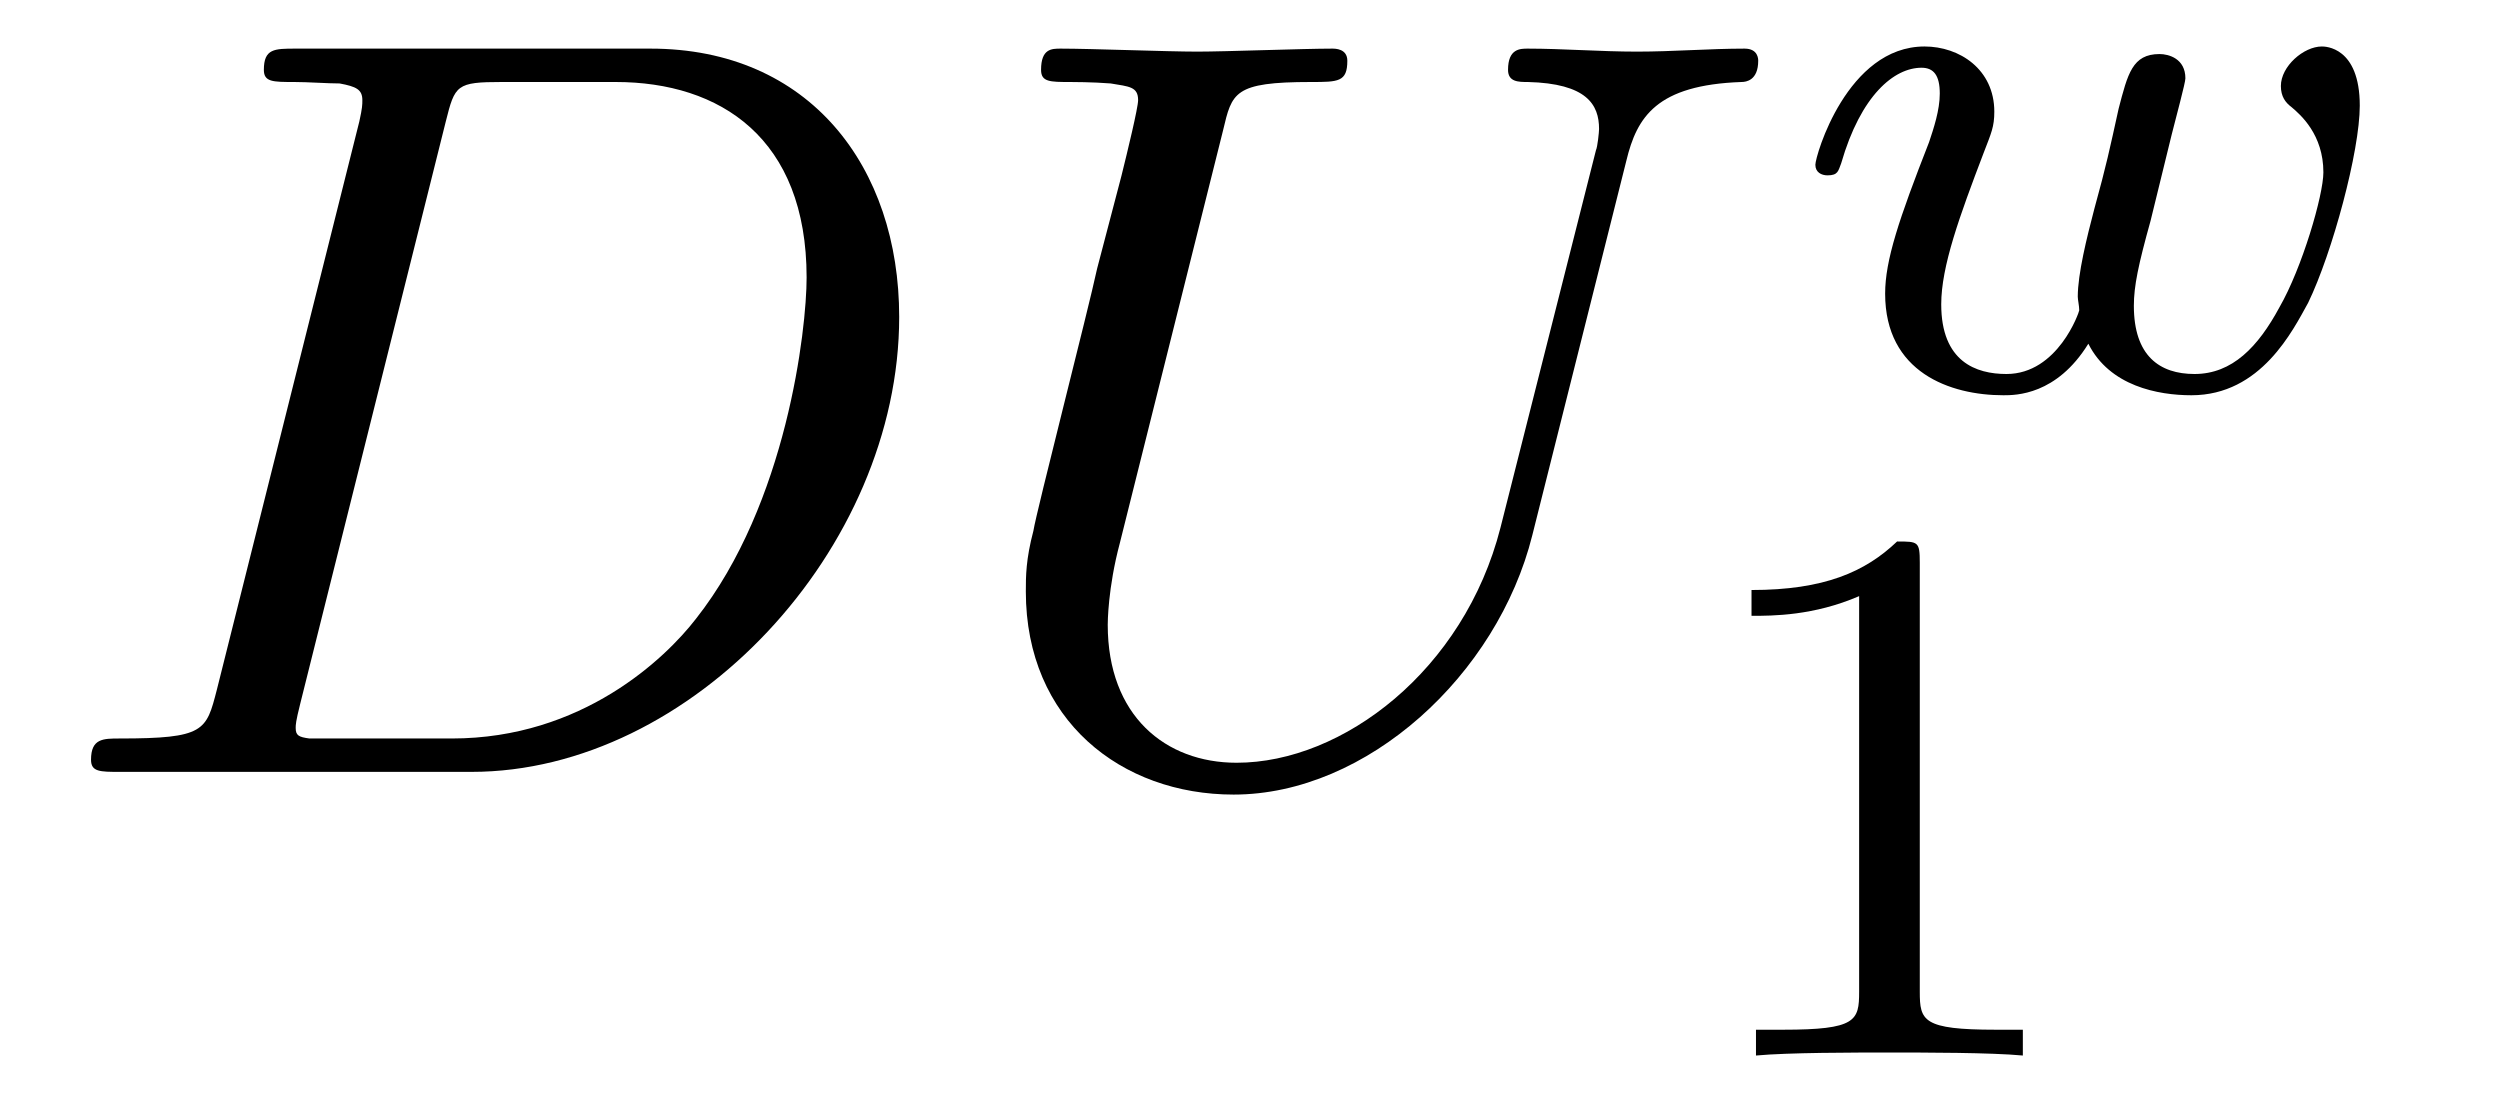 <?xml version="1.0" encoding="UTF-8"?>
<svg xmlns="http://www.w3.org/2000/svg" xmlns:xlink="http://www.w3.org/1999/xlink" viewBox="0 0 25.762 11.377">
<defs>
<g>
<g id="glyph-0-0">
<path d="M 1.734 -0.844 C 1.625 -0.422 1.609 -0.344 0.734 -0.344 C 0.562 -0.344 0.438 -0.344 0.438 -0.125 C 0.438 0 0.531 0 0.734 0 L 4.359 0 C 6.625 0 8.766 -2.297 8.766 -4.688 C 8.766 -6.234 7.844 -7.453 6.203 -7.453 L 2.547 -7.453 C 2.328 -7.453 2.219 -7.453 2.219 -7.234 C 2.219 -7.109 2.312 -7.109 2.531 -7.109 C 2.672 -7.109 2.875 -7.094 3 -7.094 C 3.172 -7.062 3.234 -7.031 3.234 -6.922 C 3.234 -6.875 3.234 -6.844 3.203 -6.703 Z M 4.094 -6.703 C 4.188 -7.078 4.203 -7.109 4.672 -7.109 L 5.844 -7.109 C 6.922 -7.109 7.812 -6.531 7.812 -5.094 C 7.812 -4.562 7.609 -2.766 6.672 -1.578 C 6.359 -1.172 5.5 -0.344 4.156 -0.344 L 2.922 -0.344 C 2.766 -0.344 2.75 -0.344 2.688 -0.344 C 2.578 -0.359 2.547 -0.375 2.547 -0.453 C 2.547 -0.484 2.547 -0.516 2.594 -0.703 Z M 4.094 -6.703 "/>
</g>
<g id="glyph-0-1">
<path d="M 6.922 -6.297 C 7.031 -6.75 7.234 -7.078 8.109 -7.109 C 8.156 -7.109 8.281 -7.125 8.281 -7.328 C 8.281 -7.344 8.281 -7.453 8.141 -7.453 C 7.781 -7.453 7.406 -7.422 7.031 -7.422 C 6.656 -7.422 6.266 -7.453 5.906 -7.453 C 5.828 -7.453 5.703 -7.453 5.703 -7.234 C 5.703 -7.109 5.812 -7.109 5.906 -7.109 C 6.516 -7.094 6.641 -6.875 6.641 -6.625 C 6.641 -6.594 6.625 -6.438 6.609 -6.406 L 5.625 -2.516 C 5.25 -1.047 4 -0.094 2.906 -0.094 C 2.172 -0.094 1.578 -0.578 1.578 -1.516 C 1.578 -1.531 1.578 -1.891 1.703 -2.359 L 2.766 -6.609 C 2.859 -7 2.875 -7.109 3.672 -7.109 C 3.953 -7.109 4.047 -7.109 4.047 -7.328 C 4.047 -7.453 3.922 -7.453 3.891 -7.453 C 3.594 -7.453 2.797 -7.422 2.5 -7.422 C 2.188 -7.422 1.406 -7.453 1.094 -7.453 C 1 -7.453 0.891 -7.453 0.891 -7.234 C 0.891 -7.109 0.984 -7.109 1.188 -7.109 C 1.203 -7.109 1.422 -7.109 1.609 -7.094 C 1.797 -7.062 1.891 -7.062 1.891 -6.922 C 1.891 -6.844 1.781 -6.391 1.719 -6.141 L 1.469 -5.188 C 1.375 -4.75 0.844 -2.688 0.812 -2.484 C 0.734 -2.188 0.734 -2.016 0.734 -1.859 C 0.734 -0.531 1.719 0.234 2.875 0.234 C 4.25 0.234 5.594 -1 5.953 -2.438 Z M 6.922 -6.297 "/>
</g>
<g id="glyph-1-0">
<path d="M 3.906 -2.609 C 3.953 -2.797 4.047 -3.141 4.047 -3.188 C 4.047 -3.391 3.875 -3.438 3.781 -3.438 C 3.5 -3.438 3.453 -3.234 3.359 -2.875 C 3.266 -2.453 3.234 -2.297 3.109 -1.844 C 3.031 -1.547 2.938 -1.172 2.938 -0.938 C 2.938 -0.906 2.953 -0.844 2.953 -0.797 C 2.953 -0.781 2.734 -0.141 2.203 -0.141 C 1.891 -0.141 1.531 -0.266 1.531 -0.859 C 1.531 -1.25 1.719 -1.766 1.969 -2.422 C 2.047 -2.625 2.078 -2.688 2.078 -2.844 C 2.078 -3.281 1.719 -3.516 1.359 -3.516 C 0.562 -3.516 0.234 -2.391 0.234 -2.297 C 0.234 -2.219 0.297 -2.188 0.359 -2.188 C 0.469 -2.188 0.469 -2.234 0.5 -2.312 C 0.703 -3.016 1.047 -3.297 1.328 -3.297 C 1.453 -3.297 1.516 -3.219 1.516 -3.031 C 1.516 -2.859 1.453 -2.672 1.406 -2.531 C 1.094 -1.734 0.953 -1.312 0.953 -0.969 C 0.953 -0.156 1.625 0.078 2.172 0.078 C 2.297 0.078 2.719 0.078 3.047 -0.453 C 3.266 -0.016 3.766 0.078 4.109 0.078 C 4.828 0.078 5.156 -0.594 5.312 -0.875 C 5.562 -1.391 5.844 -2.438 5.844 -2.906 C 5.844 -3.516 5.484 -3.516 5.453 -3.516 C 5.266 -3.516 5.031 -3.312 5.031 -3.109 C 5.031 -3 5.078 -2.938 5.141 -2.891 C 5.234 -2.812 5.469 -2.609 5.469 -2.219 C 5.469 -1.984 5.25 -1.234 5.016 -0.828 C 4.797 -0.422 4.531 -0.141 4.141 -0.141 C 3.781 -0.141 3.516 -0.328 3.516 -0.844 C 3.516 -1.047 3.562 -1.266 3.688 -1.719 Z M 3.906 -2.609 "/>
</g>
<g id="glyph-2-0">
<path d="M 2.5 -5.078 C 2.5 -5.297 2.484 -5.297 2.266 -5.297 C 1.938 -4.984 1.516 -4.797 0.766 -4.797 L 0.766 -4.531 C 0.984 -4.531 1.406 -4.531 1.875 -4.734 L 1.875 -0.656 C 1.875 -0.359 1.844 -0.266 1.094 -0.266 L 0.812 -0.266 L 0.812 0 C 1.141 -0.031 1.828 -0.031 2.188 -0.031 C 2.547 -0.031 3.234 -0.031 3.562 0 L 3.562 -0.266 L 3.281 -0.266 C 2.531 -0.266 2.5 -0.359 2.5 -0.656 Z M 2.5 -5.078 "/>
</g>
</g>
</defs>
<g fill="rgb(0%, 0%, 0%)" fill-opacity="1">
<use xlink:href="#glyph-0-0" x="0.5" y="7.954"/>
</g>
<g fill="rgb(0%, 0%, 0%)" fill-opacity="1">
<use xlink:href="#glyph-0-1" x="9.837" y="7.954"/>
</g>
<g fill="rgb(0%, 0%, 0%)" fill-opacity="1">
<use xlink:href="#glyph-1-0" x="18.473" y="3.995"/>
</g>
<g fill="rgb(0%, 0%, 0%)" fill-opacity="1">
<use xlink:href="#glyph-2-0" x="17.283" y="10.877"/>
</g>
</svg>
